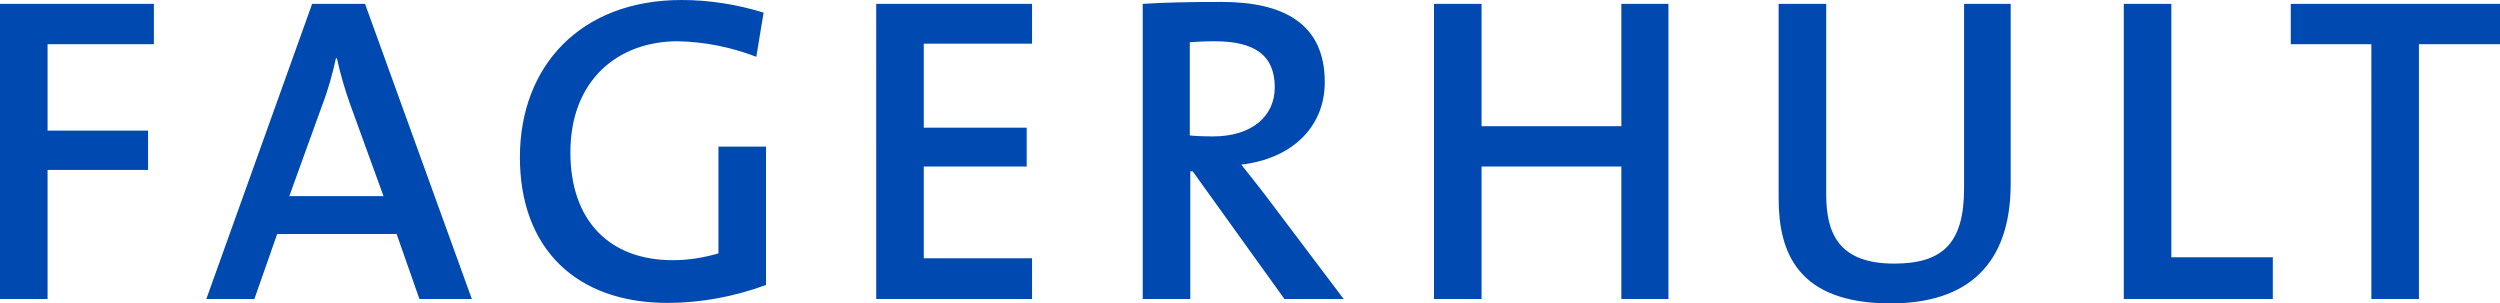 <svg xmlns="http://www.w3.org/2000/svg" viewBox="0 0 515 62.5"><path d="M9.8 9.1v17.8h20.7V35H9.8v26.6H0V.8h31.7v8.3H9.8zM79 40.4H59.6l6.8-18.8c1.2-3.1 2.1-6.4 2.8-9.6h.2c.7 3.2 1.6 6.3 2.7 9.4l6.9 19zm18.2 21.2L75.2.8H64.3L42.5 61.6h9.9l4.7-13.4h24.6l4.7 13.4h10.8zm58.6-49.9c-5.2-2-10.7-3.1-16.2-3.2-12.2 0-22.1 7.9-22.1 22.9 0 14 8 22.2 21.1 22.2 3.2 0 6.3-.5 9.4-1.4v-22h9.8v28.5c-6.5 2.4-13.4 3.7-20.3 3.7-18.8 0-30.4-11.2-30.4-30S119.6 0 140.4 0c5.7 0 11.4.9 16.9 2.6l-1.5 9.1zm24.7 49.9V.8h32.1V9h-22.3v17.3h21.2v8h-21.2v18.9h22.3v8.4h-32.1zM262.6 18c0 6-4.8 10.1-12.7 10.1-2.2 0-3.9-.1-4.8-.2V8.7c1.4-.1 3.2-.2 5.1-.2 8.3 0 12.4 2.9 12.4 9.5zm14.2 43.6l-16-21.2c-1.5-2-3.4-4.3-5.1-6.5 9.9-1.1 17.2-7.3 17.2-17 0-12.1-8.6-16.5-21.2-16.5-6.8 0-11.9.1-16.3.4v60.8h9.8V35.3h.5l18.9 26.3h12.2zm57.2 0V34.3h-28.8v27.3h-9.8V.8h9.8V26H334V.8h9.7v60.8H334zm55.5.9c-19.1 0-23.1-10.4-23.1-21.6V.8h9.8v39.3c0 8.1 2.7 14.2 14 14.2 9.9 0 14.4-4.1 14.4-15.5V.8h9.6v37.3c-.1 16.3-8.8 24.4-24.7 24.4zm48-.9V.8h9.8V53h20.9v8.6h-30.7zm60.8-52.5v52.5h-9.8V9.1h-16.6V.8H515v8.3h-16.7z" fill="#0049b0"/></svg>